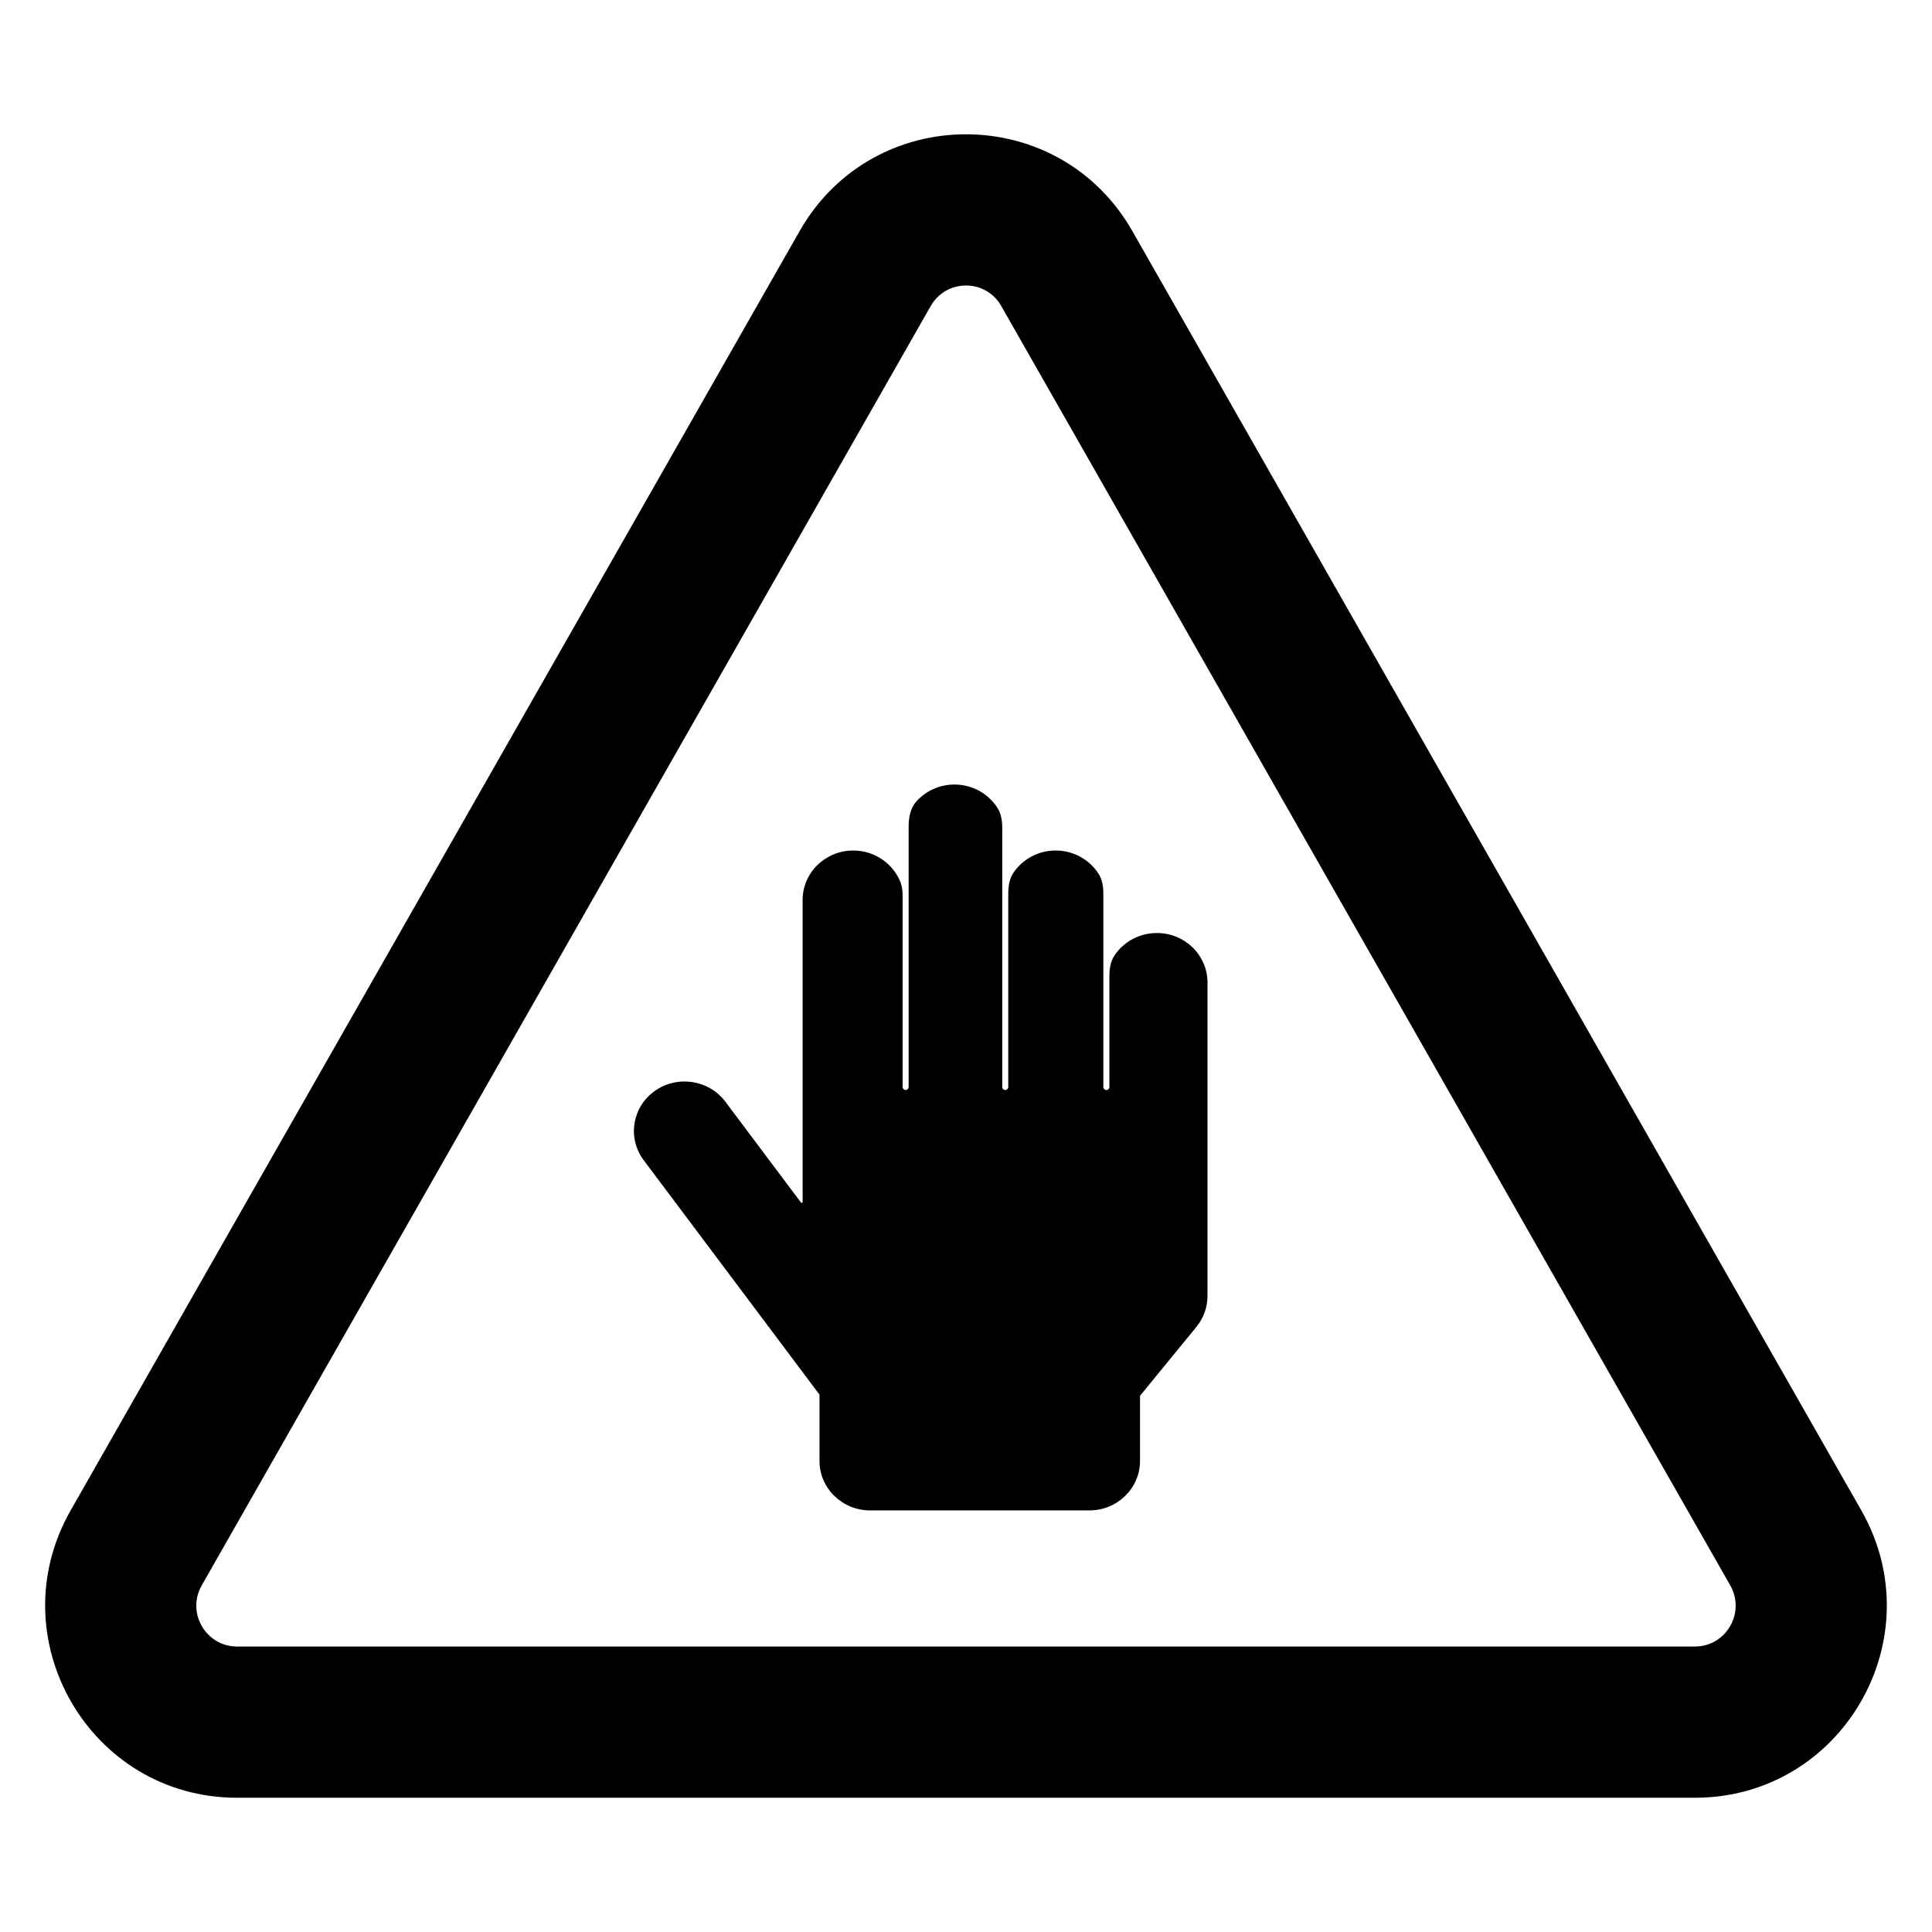 <?xml version="1.0" encoding="UTF-8"?>
<!-- Uploaded to: SVG Find, www.svgrepo.com, Generator: SVG Find Mixer Tools -->
<svg fill="#000000" width="800px" height="800px" version="1.1" viewBox="144 144 512 512" xmlns="http://www.w3.org/2000/svg">
 <path d="m409.35 225.11c-4.141-7.266-14.566-7.266-18.707 0l-193.18 339.03c-4.129 7.246 1.105 16.207 9.352 16.207h386.36c8.246 0 13.484-8.961 9.355-16.207zm-53.445-19.867c19.492-34.207 68.691-34.207 88.184 0l193.18 339.03c19.32 33.906-5.074 76.148-44.094 76.148h-386.36c-39.02 0-63.41-42.242-44.094-76.148zm55.293 226.82v-51.176c0-1.965 0.27-3.973 1.371-5.598 2.398-3.551 6.519-5.891 11.195-5.891 4.797 0 9.008 2.465 11.375 6.172 1.012 1.578 1.258 3.496 1.258 5.375v51.117c0 0.445 0.359 0.801 0.801 0.801 0.441 0 0.801-0.355 0.801-0.801v-29.297c0-1.934 0.262-3.91 1.328-5.519 2.391-3.606 6.539-5.988 11.262-5.988 7.406 0 13.41 5.875 13.41 13.117v83.066c0 2.977-1.035 5.867-2.938 8.191l-14.945 18.27v17.258c0 7.242-6.004 13.113-13.41 13.113h-58.121c-7.406 0-13.41-5.871-13.41-13.113v-17.566l-46.582-62.117c-4.379-5.84-3.09-14.047 2.883-18.332 5.977-4.285 14.367-3.019 18.75 2.82l20.113 26.82 0.363-0.117v-80.152c0-7.246 6.004-13.117 13.414-13.117 5.734 0 10.625 3.519 12.543 8.469 0.441 1.133 0.539 2.359 0.539 3.578v50.617c0 0.445 0.359 0.801 0.801 0.801s0.797-0.355 0.797-0.801v-68.953c0-2.41 0.426-4.894 2.027-6.695 2.461-2.758 6.078-4.504 10.117-4.504 4.84 0 9.082 2.508 11.438 6.266 0.984 1.566 1.223 3.453 1.223 5.301v68.586c0 0.445 0.355 0.801 0.797 0.801 0.441 0 0.801-0.355 0.801-0.801z" fill-rule="evenodd"/>
</svg>